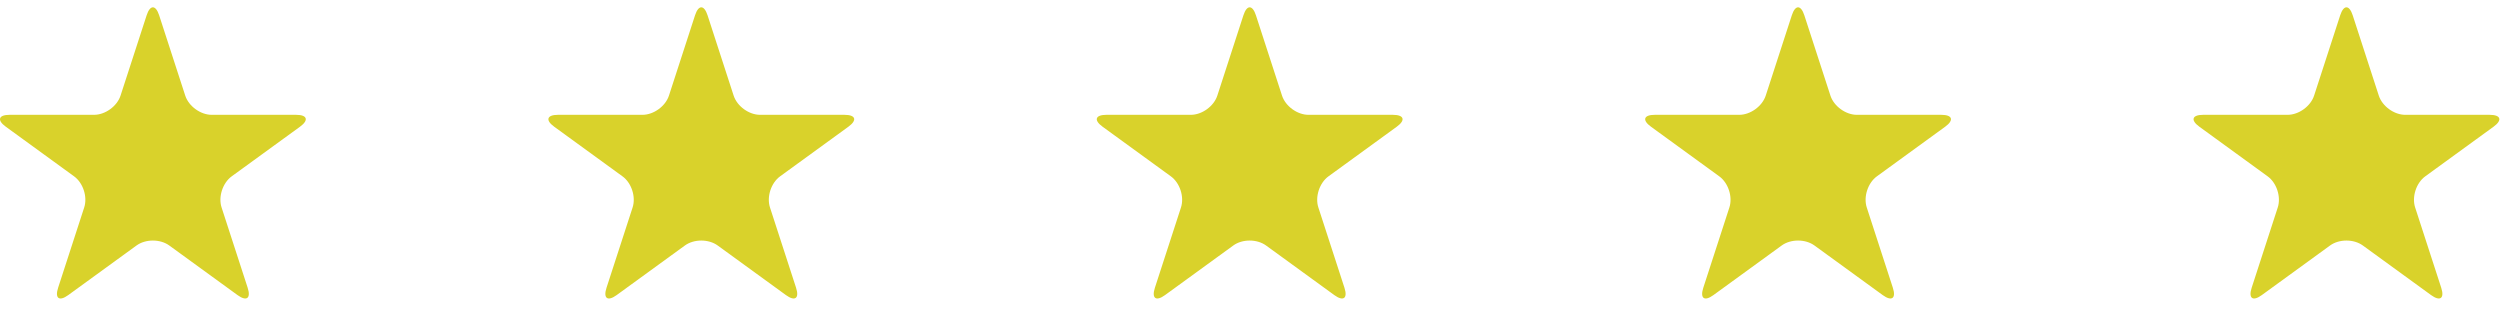 <svg width="371" height="46" viewBox="0 0 371 46" fill="none" xmlns="http://www.w3.org/2000/svg">
<g clip-path="url(#clip0_281_3129)">
<path d="M23.617 2.268L27.489 14.187C28.001 15.763 29.76 17.04 31.416 17.04H43.948C45.605 17.04 45.862 17.829 44.521 18.803L34.382 26.17C33.041 27.145 32.37 29.211 32.882 30.786L36.754 42.704C37.267 44.28 36.596 44.766 35.254 43.794L25.116 36.428C23.775 35.454 21.602 35.454 20.262 36.428L10.124 43.794C8.783 44.769 8.112 44.28 8.624 42.704L12.496 30.786C13.008 29.21 12.337 27.143 10.996 26.17L0.859 18.802C-0.482 17.828 -0.225 17.039 1.432 17.039H13.963C15.62 17.039 17.378 15.762 17.89 14.186L21.762 2.267C22.275 0.692 23.105 0.692 23.617 2.268Z" fill="#D9D22B"/>
</g>
<g clip-path="url(#clip1_281_3129)">
<path d="M105 2.268L108.872 14.187C109.384 15.763 111.143 17.04 112.799 17.04H125.331C126.988 17.04 127.245 17.829 125.904 18.803L115.765 26.17C114.424 27.145 113.753 29.211 114.265 30.786L118.137 42.704C118.65 44.28 117.979 44.766 116.637 43.794L106.499 36.428C105.158 35.454 102.985 35.454 101.645 36.428L91.507 43.794C90.166 44.769 89.495 44.28 90.007 42.704L93.879 30.786C94.391 29.21 93.72 27.143 92.379 26.17L82.242 18.802C80.901 17.828 81.158 17.039 82.815 17.039H95.346C97.003 17.039 98.761 15.762 99.273 14.186L103.145 2.267C103.658 0.692 104.488 0.692 105 2.268Z" fill="#D9D22B"/>
</g>
<g clip-path="url(#clip2_281_3129)">
<path d="M186.379 2.268L190.251 14.187C190.763 15.763 192.522 17.04 194.178 17.04H206.71C208.367 17.04 208.624 17.829 207.283 18.803L197.144 26.17C195.803 27.145 195.132 29.211 195.644 30.786L199.516 42.704C200.029 44.28 199.358 44.766 198.016 43.794L187.878 36.428C186.537 35.454 184.364 35.454 183.024 36.428L172.886 43.794C171.545 44.769 170.874 44.28 171.386 42.704L175.258 30.786C175.77 29.21 175.099 27.143 173.758 26.17L163.621 18.802C162.28 17.828 162.537 17.039 164.194 17.039H176.725C178.382 17.039 180.14 15.762 180.652 14.186L184.524 2.267C185.037 0.692 185.867 0.692 186.379 2.268Z" fill="#D9D22B"/>
</g>
<g clip-path="url(#clip3_281_3129)">
<path d="M267.762 2.268L271.634 14.187C272.146 15.763 273.905 17.04 275.561 17.04H288.093C289.75 17.04 290.007 17.829 288.666 18.803L278.527 26.17C277.186 27.145 276.515 29.211 277.027 30.786L280.899 42.704C281.412 44.28 280.741 44.766 279.399 43.794L269.261 36.428C267.92 35.454 265.747 35.454 264.407 36.428L254.269 43.794C252.928 44.769 252.257 44.28 252.769 42.704L256.641 30.786C257.153 29.21 256.482 27.143 255.141 26.17L245.004 18.802C243.663 17.828 243.92 17.039 245.577 17.039H258.108C259.765 17.039 261.523 15.762 262.035 14.186L265.907 2.267C266.42 0.692 267.25 0.692 267.762 2.268Z" fill="#D9D22B"/>
</g>
<g clip-path="url(#clip4_281_3129)">
<path d="M349.141 2.268L353.013 14.187C353.525 15.763 355.284 17.04 356.94 17.04H369.472C371.129 17.04 371.386 17.829 370.045 18.803L359.906 26.17C358.565 27.145 357.894 29.211 358.406 30.786L362.278 42.704C362.791 44.28 362.12 44.766 360.778 43.794L350.64 36.428C349.299 35.454 347.126 35.454 345.786 36.428L335.648 43.794C334.307 44.769 333.636 44.28 334.148 42.704L338.02 30.786C338.532 29.21 337.861 27.143 336.52 26.17L326.383 18.802C325.042 17.828 325.299 17.039 326.956 17.039H339.487C341.144 17.039 342.902 15.762 343.414 14.186L347.286 2.267C347.799 0.692 348.629 0.692 349.141 2.268Z" fill="#D9D22B"/>
</g>
<defs>
<clipPath id="clip0_281_3129">
<rect width="45.381" height="45.381" fill="white"/>
</clipPath>
<clipPath id="clip1_281_3129">
<rect width="45.381" height="45.381" fill="white" transform="translate(81.383)"/>
</clipPath>
<clipPath id="clip2_281_3129">
<rect width="45.381" height="45.381" fill="white" transform="translate(162.762)"/>
</clipPath>
<clipPath id="clip3_281_3129">
<rect width="45.381" height="45.381" fill="white" transform="translate(244.145)"/>
</clipPath>
<clipPath id="clip4_281_3129">
<rect width="45.381" height="45.381" fill="white" transform="translate(325.523)"/>
</clipPath>
</defs>
</svg>
